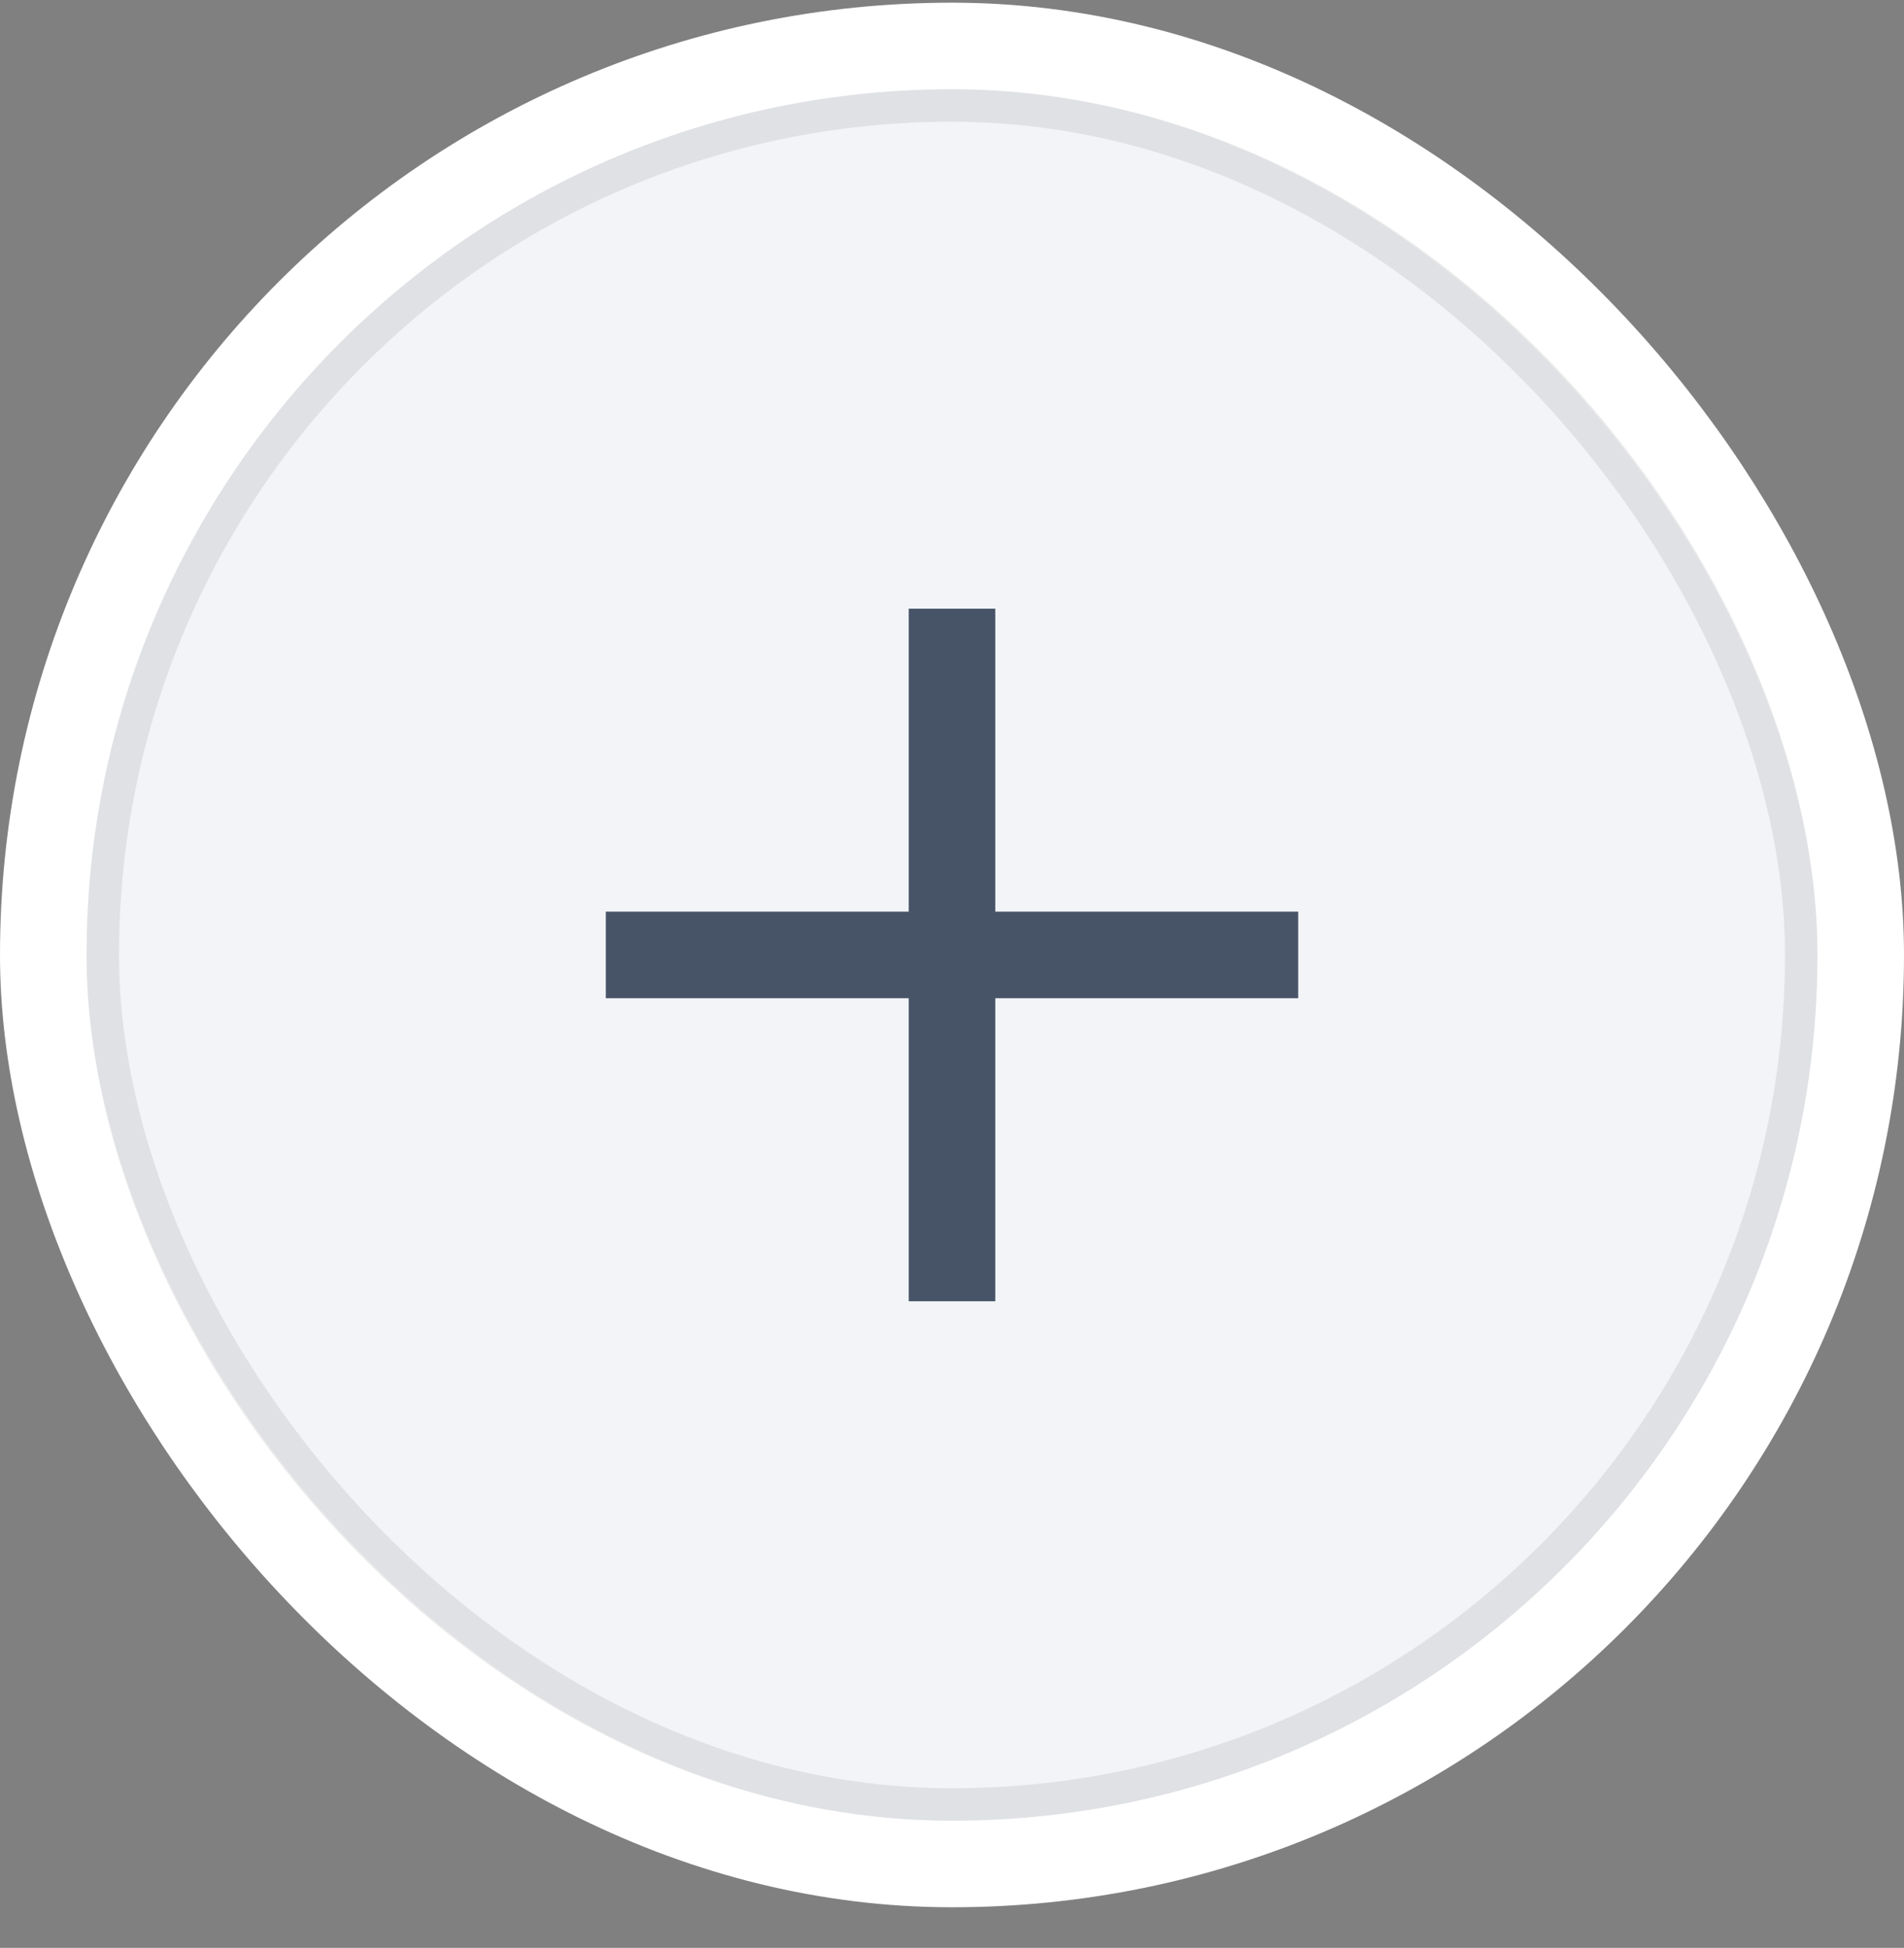 <svg width="44" height="45" viewBox="0 0 44 45" fill="none" xmlns="http://www.w3.org/2000/svg">
<rect x="0" y="0" width="44" height="45" fill="#808080" stroke="none"/>
<rect x="1" y="1.062" width="42" height="42" rx="21" fill="#F2F4F7"/>
<rect x="1" y="1.062" width="42" height="42" rx="21" stroke="white" stroke-width="2"/>
<g opacity="0.08">
<rect x="2.375" y="2.437" width="39.25" height="39.25" rx="19.625" stroke="black" stroke-width="0.75"/>
</g>
<rect x="21" y="14.062" width="2" height="16" fill="#475467"/>
<rect x="30" y="21.061" width="2" height="16" transform="rotate(90 30 21.061)" fill="#475467"/>
</svg>
